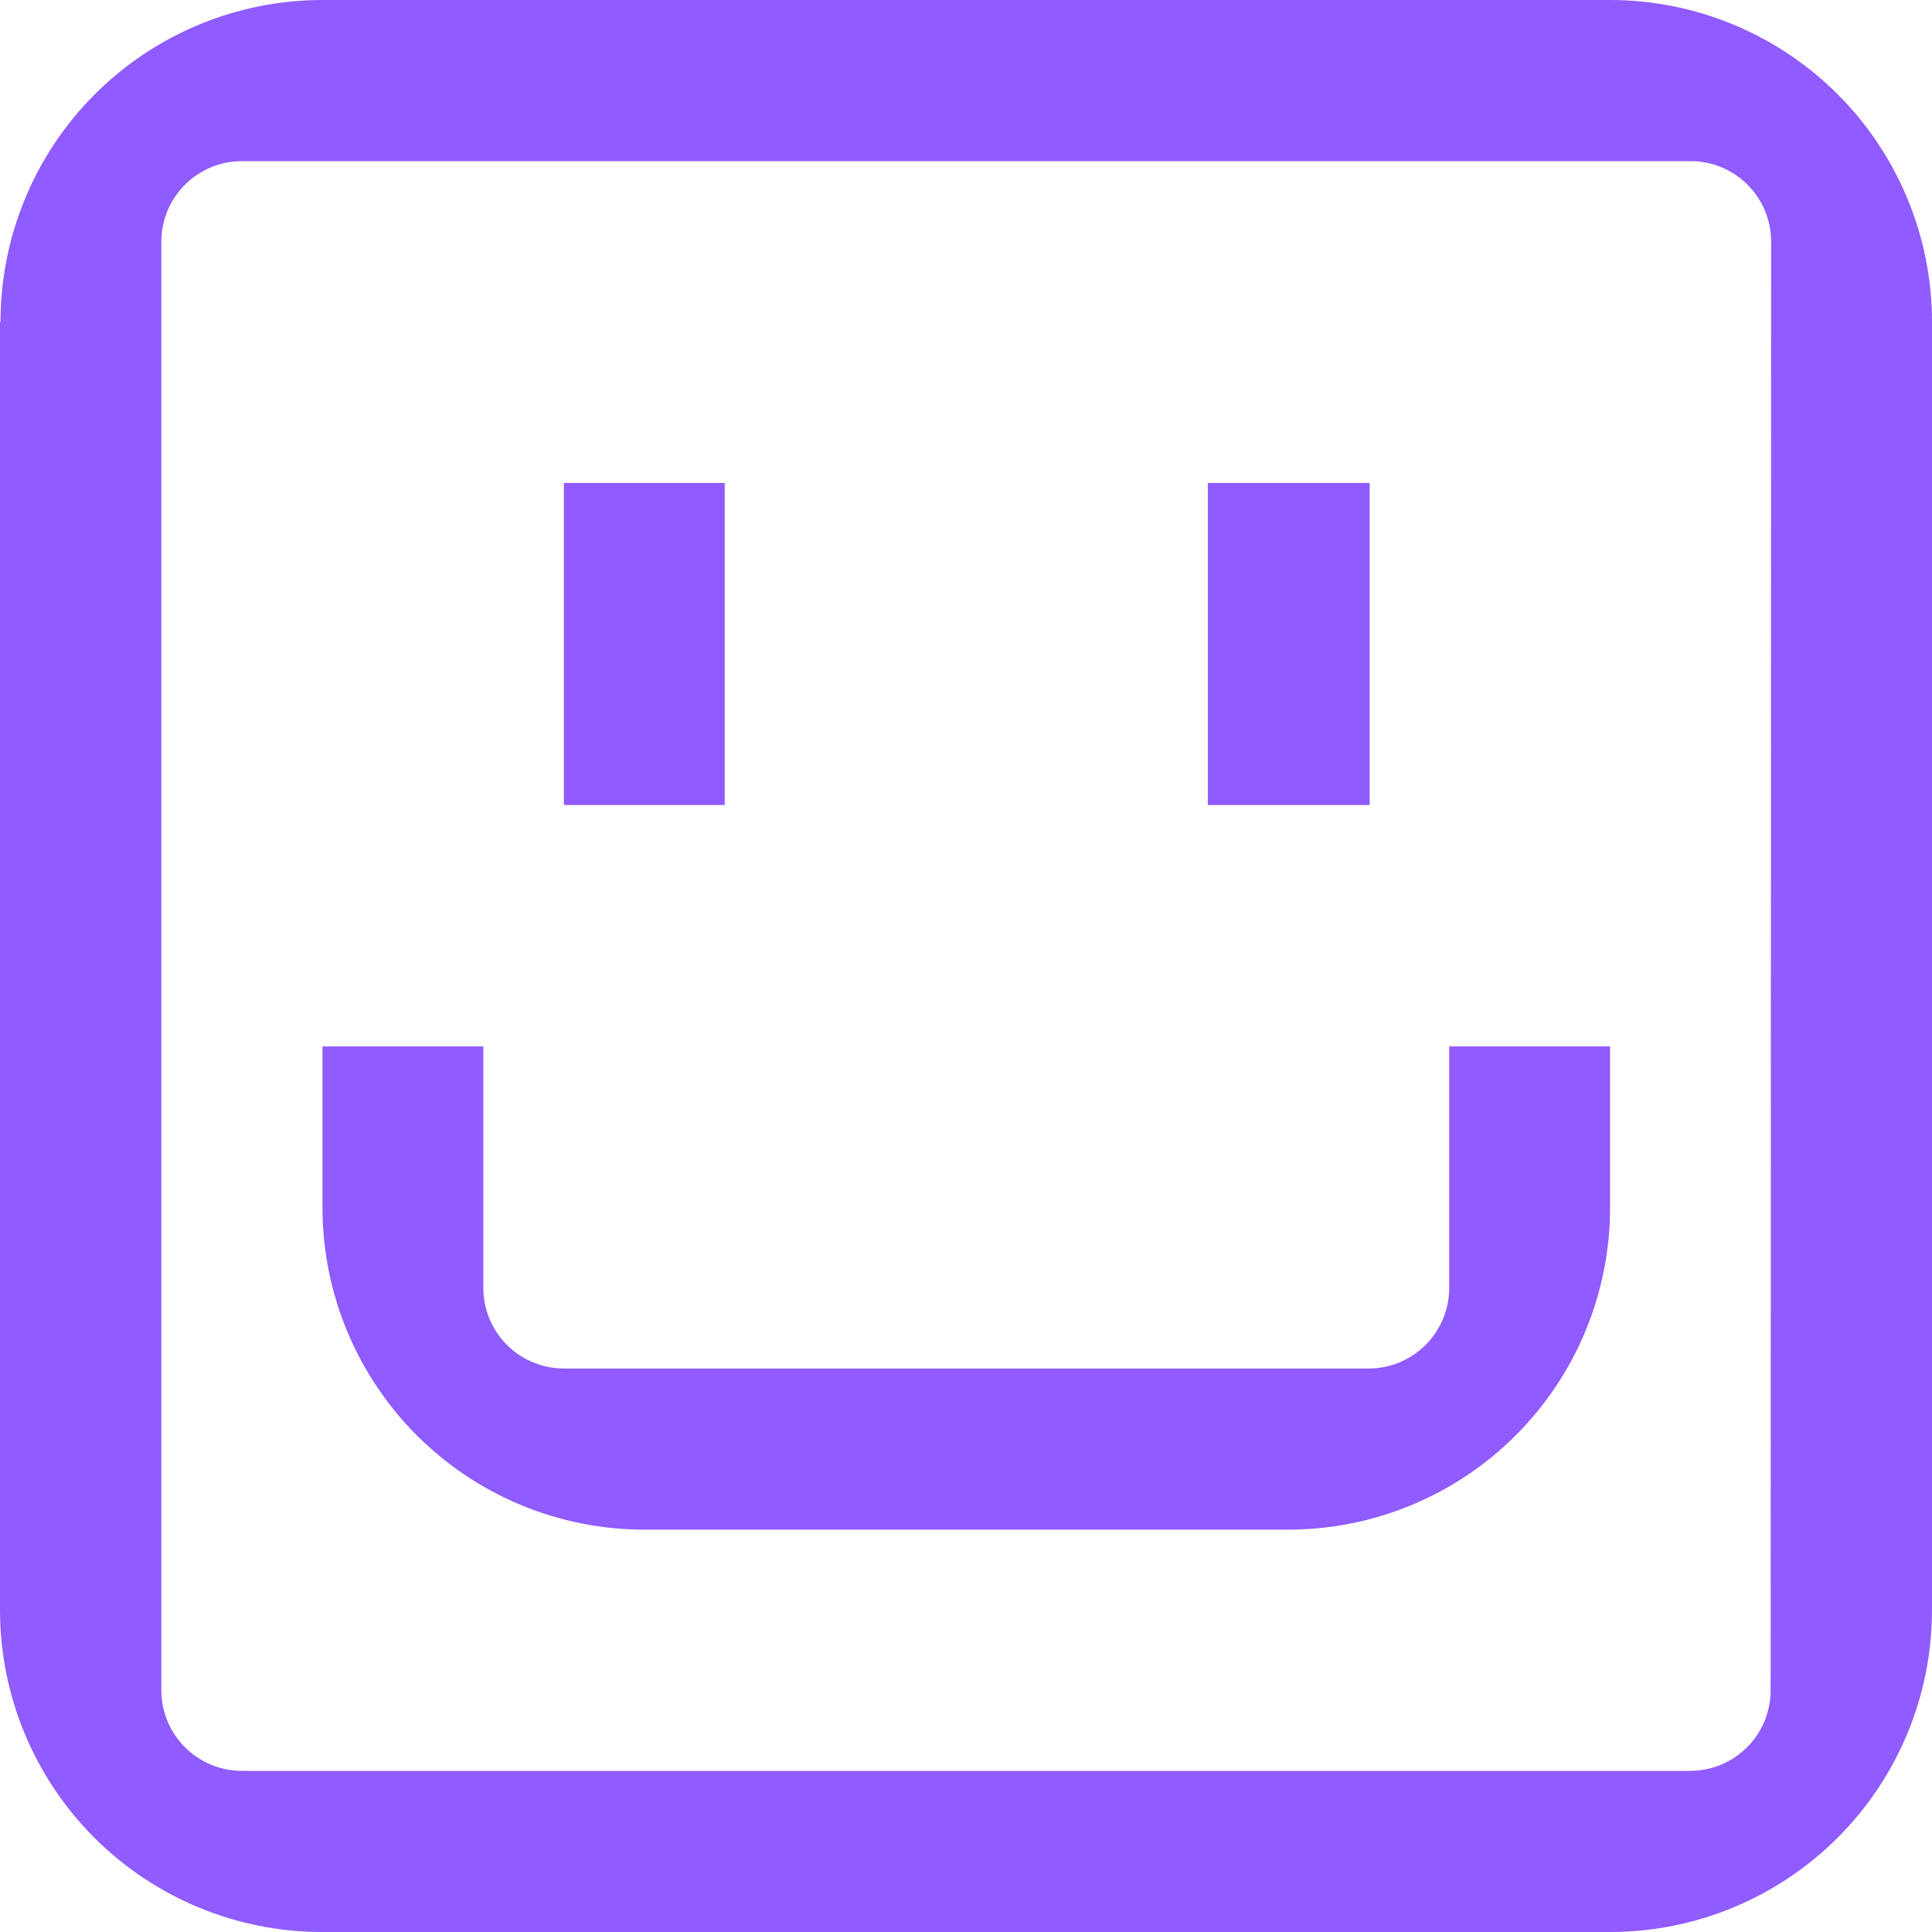 <?xml version="1.0" encoding="UTF-8"?> <svg xmlns="http://www.w3.org/2000/svg" width="35" height="35" viewBox="0 0 35 35" fill="none"> <g clip-path="url(#clip0_1221_3683)"> <path d="M32.077 30.621C32.077 31.008 31.923 31.38 31.65 31.653C31.376 31.927 31.005 32.081 30.618 32.081H4.382C3.995 32.081 3.624 31.927 3.35 31.653C3.077 31.38 2.923 31.008 2.923 30.621V4.374C2.924 3.988 3.078 3.618 3.352 3.345C3.625 3.072 3.996 2.919 4.382 2.919H30.627C31.013 2.919 31.383 3.072 31.657 3.345C31.93 3.618 32.085 3.988 32.086 4.374L32.077 30.621ZM0 5.83V29.166C0 30.713 0.615 32.197 1.708 33.291C2.802 34.385 4.286 35 5.833 35H29.167C30.714 35 32.198 34.385 33.292 33.291C34.386 32.197 35 30.713 35 29.166V5.834C35 4.287 34.386 2.803 33.292 1.709C32.198 0.615 30.714 0 29.167 0H5.841C4.295 0 2.811 0.615 1.717 1.709C0.623 2.803 0.009 4.287 0.009 5.834" fill="#905BFF"></path> <path d="M26.254 18.957V23.336C26.253 23.723 26.098 24.093 25.825 24.366C25.551 24.638 25.181 24.792 24.794 24.792H10.215C9.829 24.792 9.458 24.638 9.185 24.366C8.911 24.093 8.757 23.723 8.756 23.336V18.957H5.842V21.877C5.842 22.643 5.993 23.401 6.286 24.109C6.579 24.817 7.009 25.46 7.55 26.002C8.092 26.544 8.735 26.974 9.442 27.267C10.15 27.56 10.909 27.711 11.674 27.711H23.335C24.101 27.711 24.86 27.56 25.567 27.267C26.275 26.974 26.918 26.544 27.459 26.002C28.001 25.46 28.431 24.817 28.724 24.109C29.017 23.401 29.168 22.643 29.168 21.877V18.957H26.254Z" fill="#905BFF"></path> <path d="M13.129 8.749H10.215V14.583H13.129V8.749Z" fill="#905BFF"></path> <path d="M24.813 8.749H21.881V14.583H24.813V8.749Z" fill="#905BFF"></path> </g> <defs> <clipPath id="clip0_1221_3683"> <rect width="35" height="35" fill="white"></rect> </clipPath> </defs> </svg> 